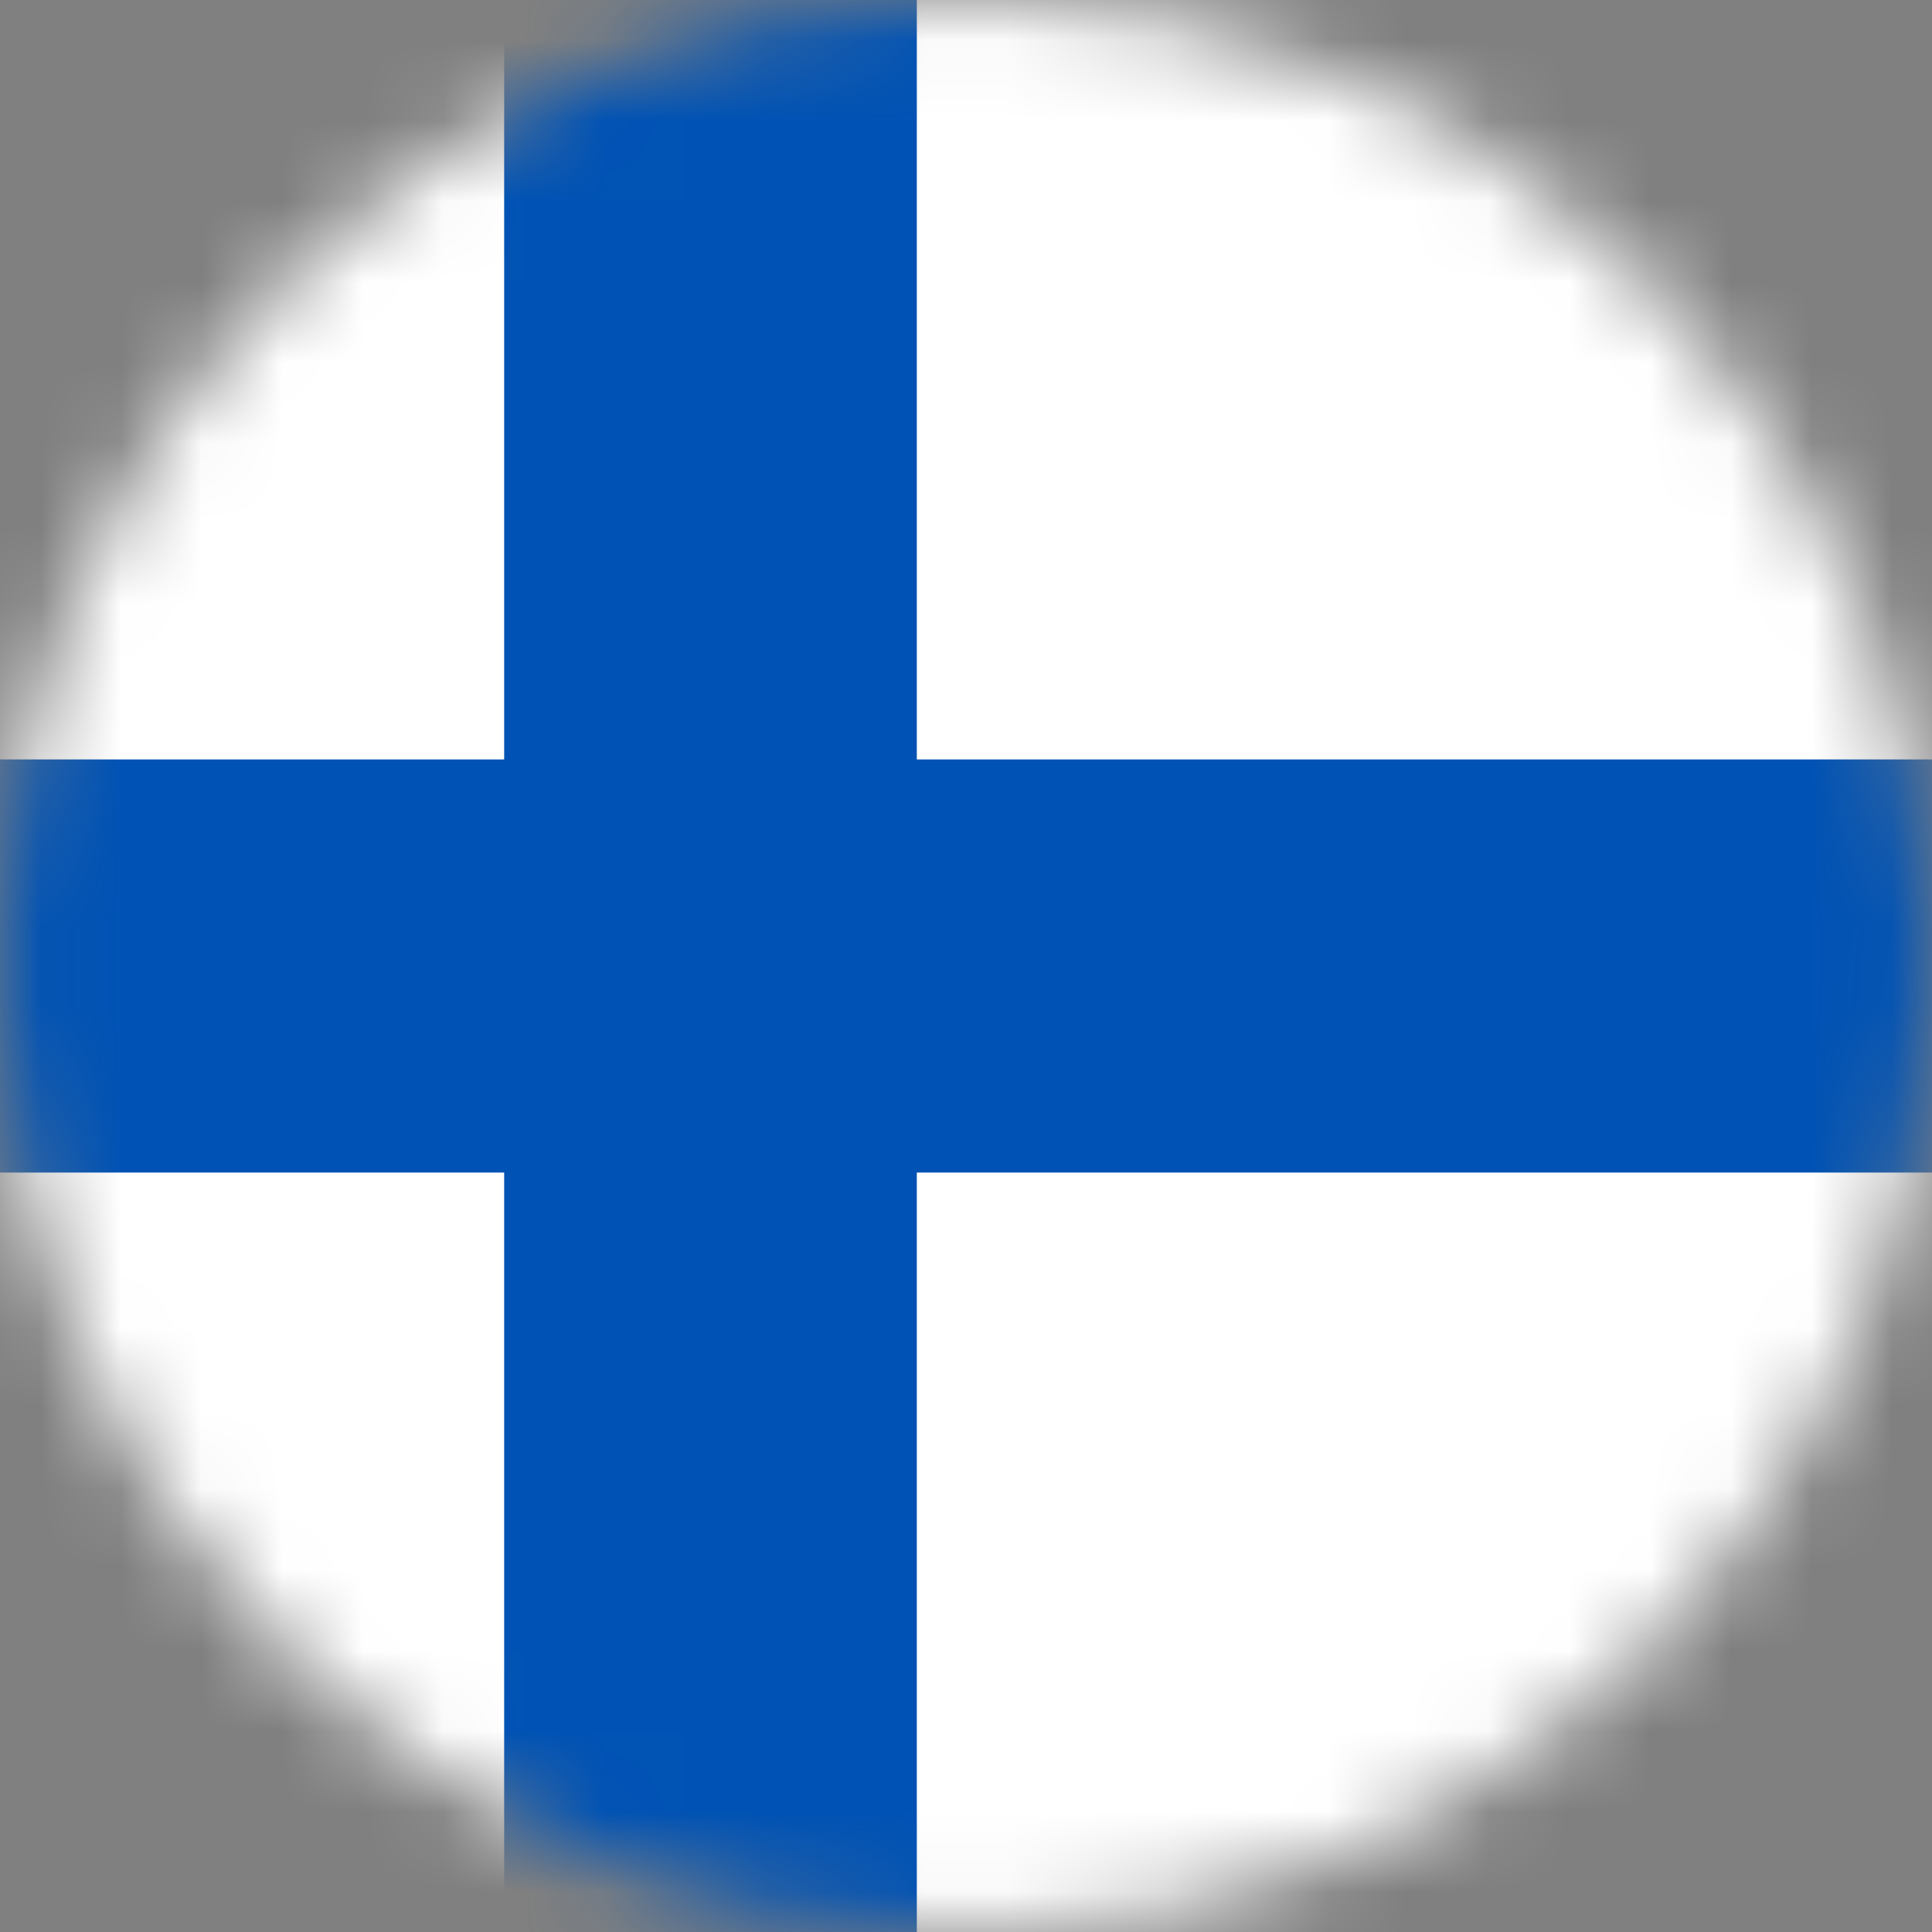 <svg width="24" height="24" viewBox="0 0 24 24" fill="none" xmlns="http://www.w3.org/2000/svg">
<rect x="0" y="0" width="24" height="24" fill="#808080" stroke="none"/>
<g clip-path="url(#clip0_8728_2121)">
<mask id="mask0_8728_2121" style="mask-type:luminance" maskUnits="userSpaceOnUse" x="0" y="0" width="24" height="24">
<path d="M12 24C18.627 24 24 18.627 24 12C24 5.373 18.627 0 12 0C5.373 0 0 5.373 0 12C0 18.627 5.373 24 12 24Z" fill="white"/>
</mask>
<g mask="url(#mask0_8728_2121)">
<path d="M0 0H6.263L7.917 0.783L9.389 0H24V10.434L22.941 11.92L24 13.566V24H9.389L7.889 23.072L6.263 24H0V13.566L1.036 12.005L0 10.434V0Z" fill="white"/>
<path d="M6.263 -1V9.434H0V14.566H6.263V25H11.389V14.566H24V9.434H11.389V-1H6.263Z" fill="#0052B4"/>
</g>
</g>
</svg>
